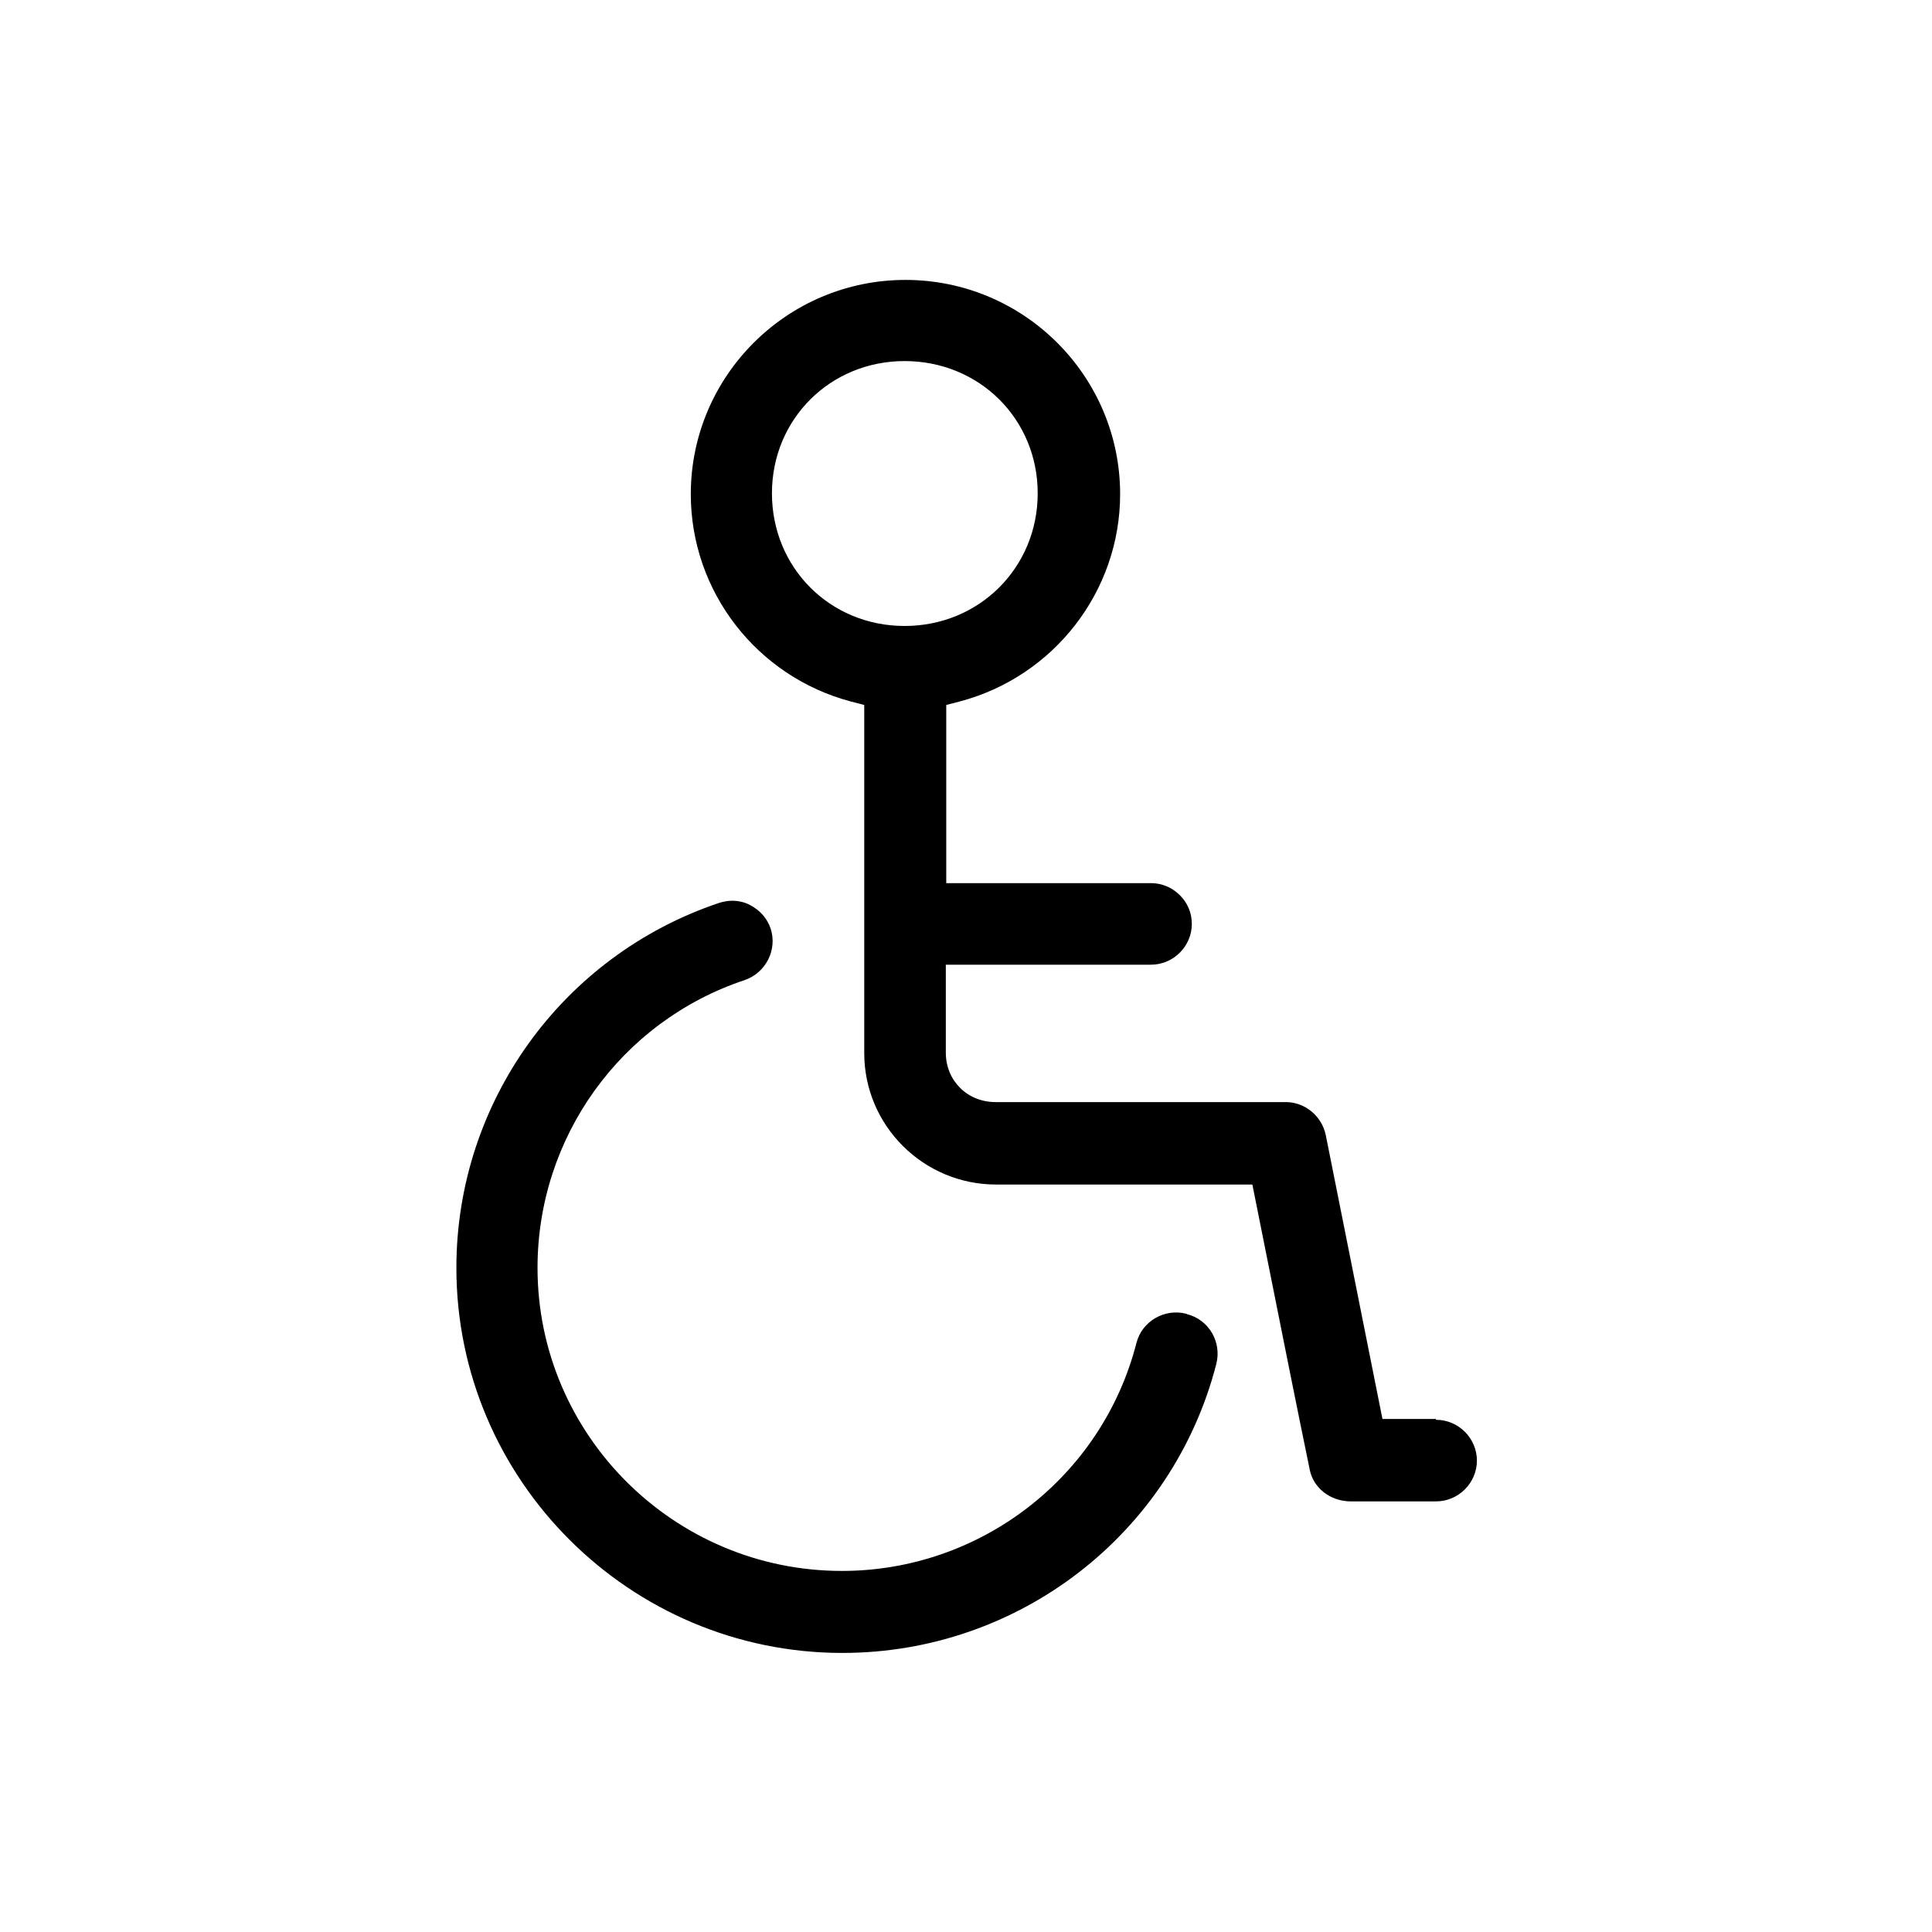 <?xml version="1.0" encoding="UTF-8"?>
<svg id="Capa_1" data-name="Capa 1" xmlns="http://www.w3.org/2000/svg" viewBox="0 0 45 45">
  <defs>
    <style>
      .cls-1 {
        fill: #000;
        stroke-width: 0px;
      }
    </style>
  </defs>
  <path class="cls-1" d="M27.63,30.6c-.5-.13-1.03.17-1.16.68-.8,3.12-3.63,5.31-6.86,5.31-3.91,0-7.09-3.17-7.09-7.06,0-3.04,1.94-5.74,4.82-6.7.5-.17.77-.71.61-1.2-.08-.24-.25-.43-.48-.55-.13-.07-.28-.1-.42-.1-.1,0-.2.02-.3.05h0c-3.66,1.23-6.12,4.65-6.12,8.5,0,4.94,4.04,8.97,8.99,8.97,4.11,0,7.69-2.77,8.71-6.73.13-.51-.17-1.03-.68-1.16Z"/>
  <path class="cls-1" d="M33.44,33.05h-1.24l-1.32-6.61c-.09-.44-.48-.77-.93-.77h-6.76c-.66,0-1.16-.5-1.16-1.15v-2.05h4.77c.26,0,.5-.1.68-.28.18-.18.28-.42.28-.67,0-.26-.1-.49-.28-.67-.18-.18-.42-.28-.67-.28h-4.77v-4.15l.31-.08c2.2-.58,3.74-2.57,3.74-4.83,0-2.75-2.24-4.99-5-4.99s-5,2.24-5,4.99c0,2.27,1.54,4.25,3.73,4.83l.31.08v8.11c0,1.69,1.38,3.06,3.07,3.06h5.97l.37,1.85c.32,1.6.64,3.21.97,4.81.09.41.47.71.93.72h2.01c.25,0,.49-.1.67-.28.18-.18.28-.42.28-.67,0-.52-.43-.95-.95-.95ZM17.98,11.49c0-1.73,1.36-3.08,3.09-3.08h0c1.74,0,3.1,1.35,3.1,3.08s-1.36,3.09-3.1,3.09-3.09-1.36-3.09-3.09Z"/>
</svg>